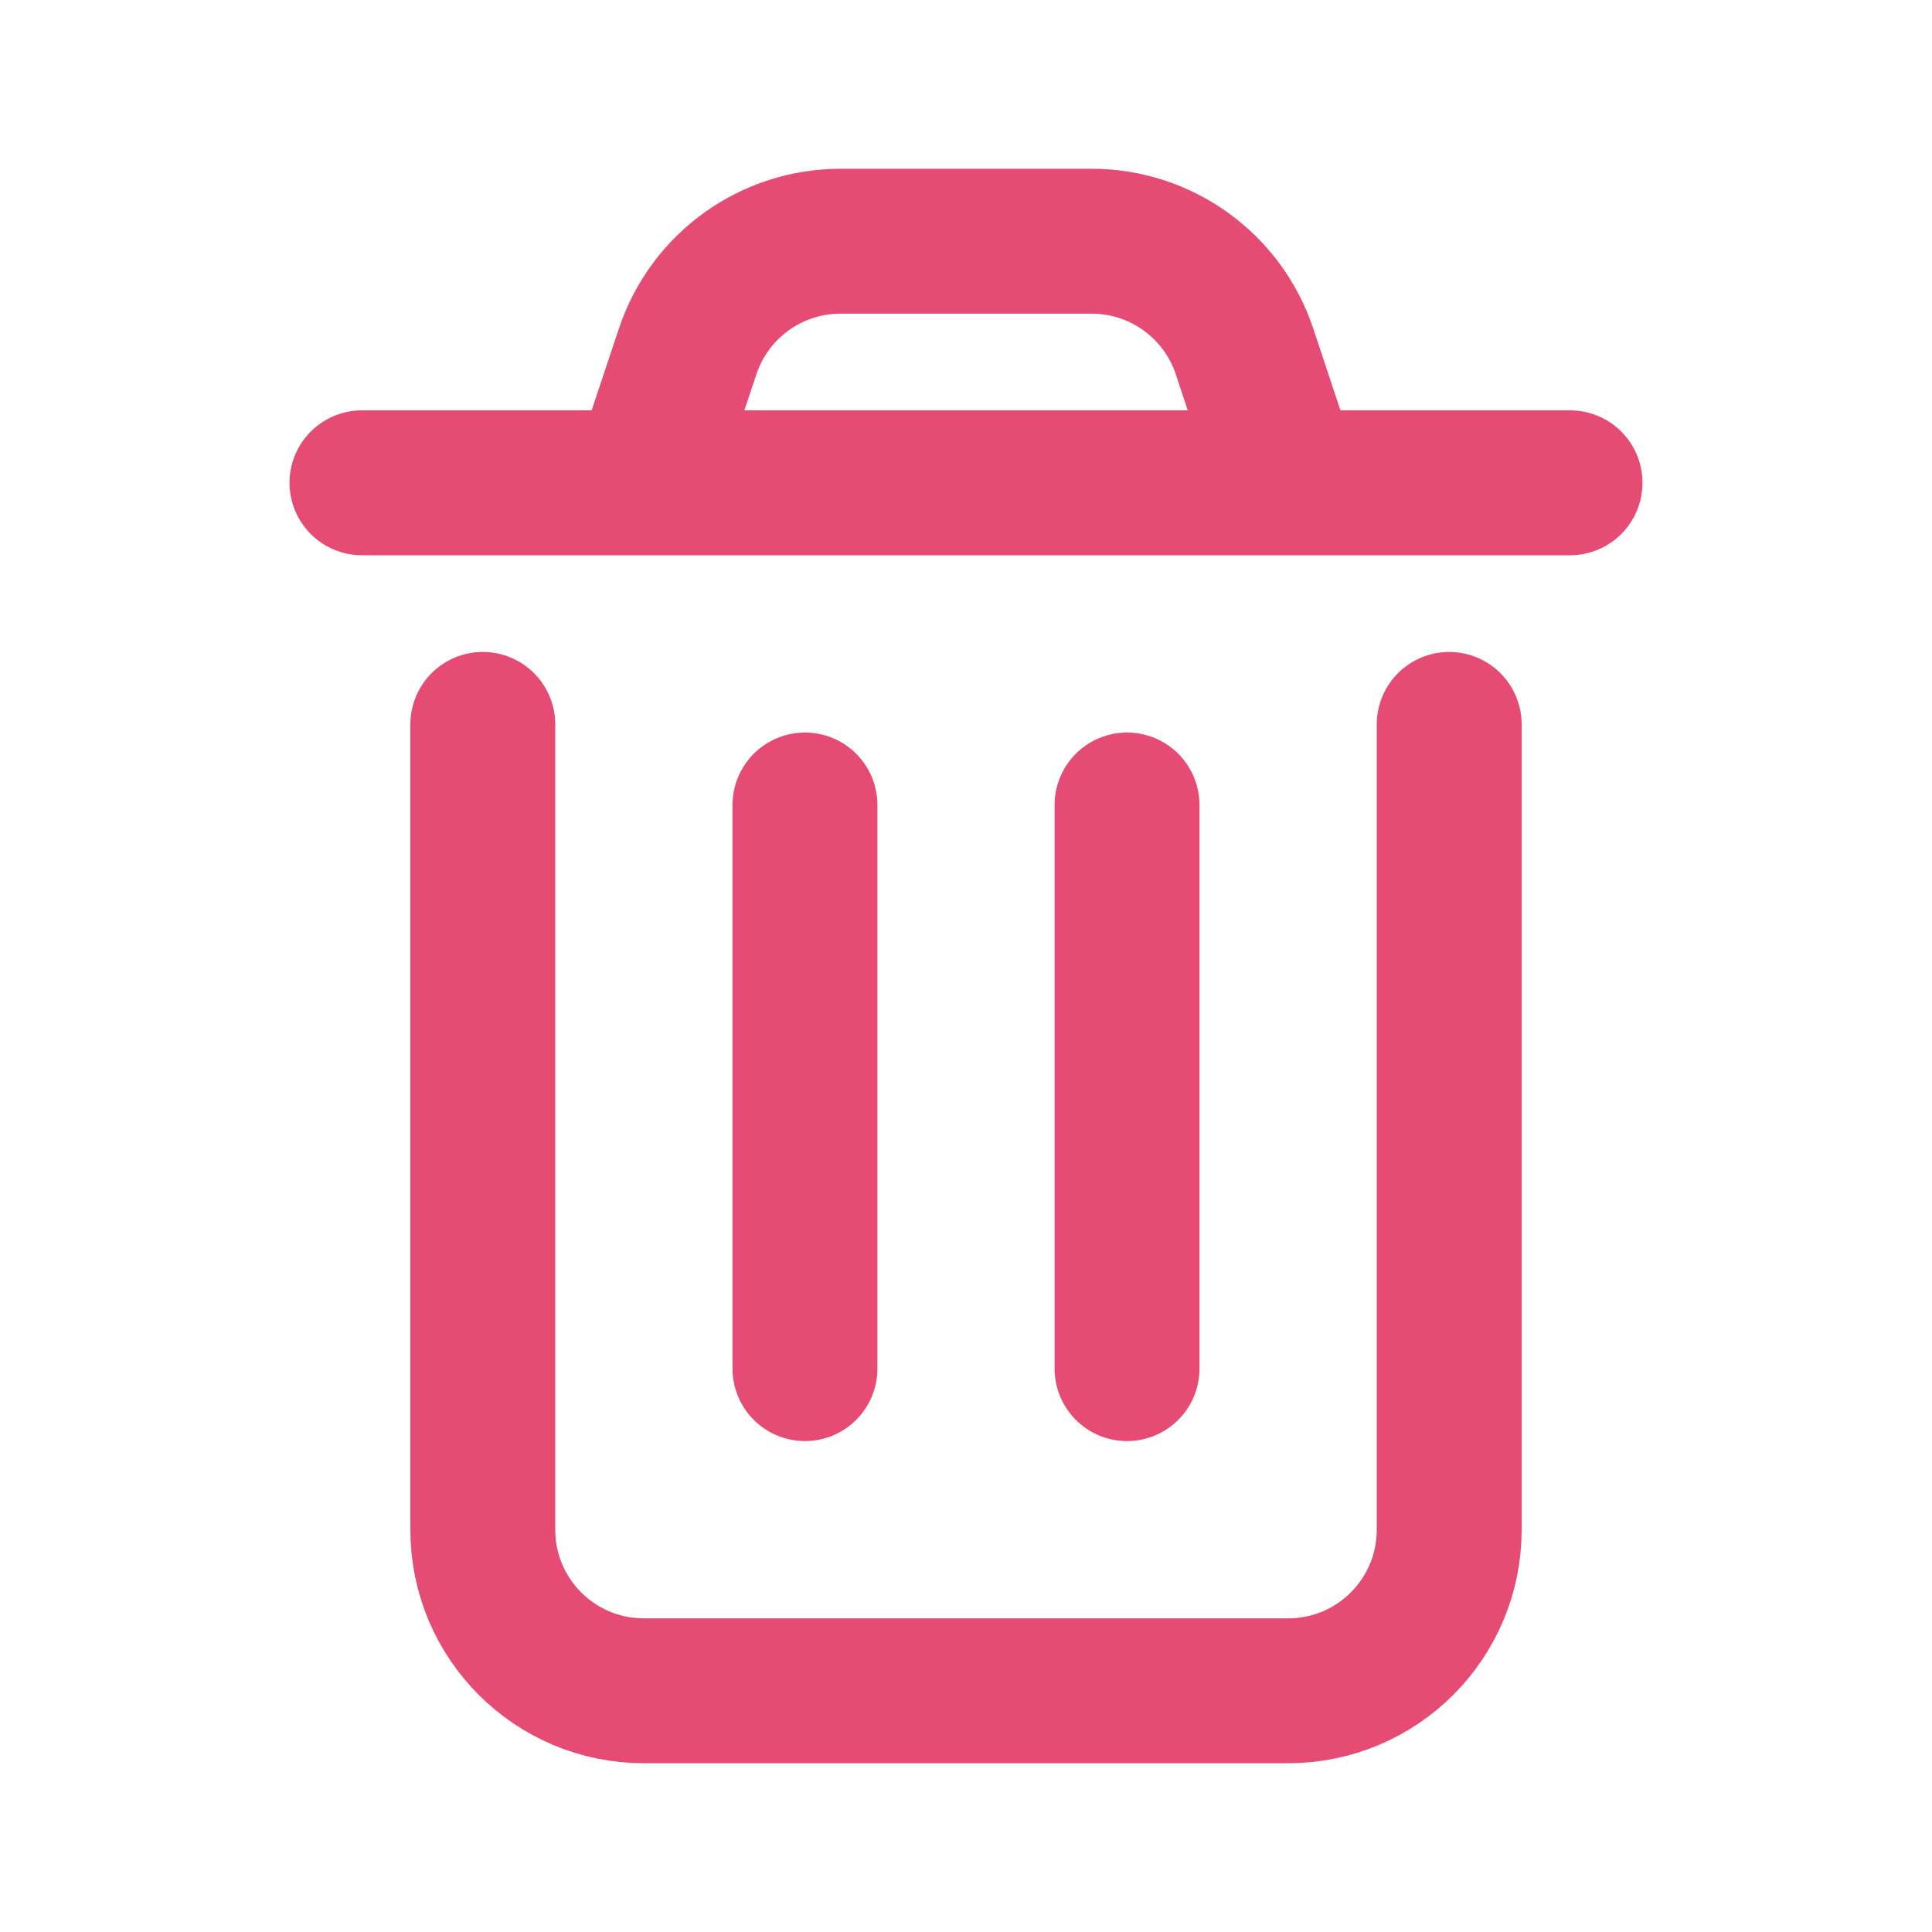<?xml version="1.0" encoding="UTF-8"?> <svg xmlns="http://www.w3.org/2000/svg" width="20" height="20" viewBox="0 0 20 20" fill="none"><path d="M4.998 7.499V15.836C4.998 16.757 5.744 17.503 6.665 17.503H13.335C14.256 17.503 15.002 16.757 15.002 15.836V7.499M11.667 8.333V14.168M8.333 8.333V14.168M3.747 4.998H16.253M6.665 4.998L7.119 3.637C7.346 2.956 7.983 2.497 8.701 2.497H11.299C12.017 2.496 12.656 2.956 12.883 3.637L13.335 4.998" stroke="#E64C73" stroke-width="1.5" stroke-linecap="round" stroke-linejoin="round"></path></svg> 